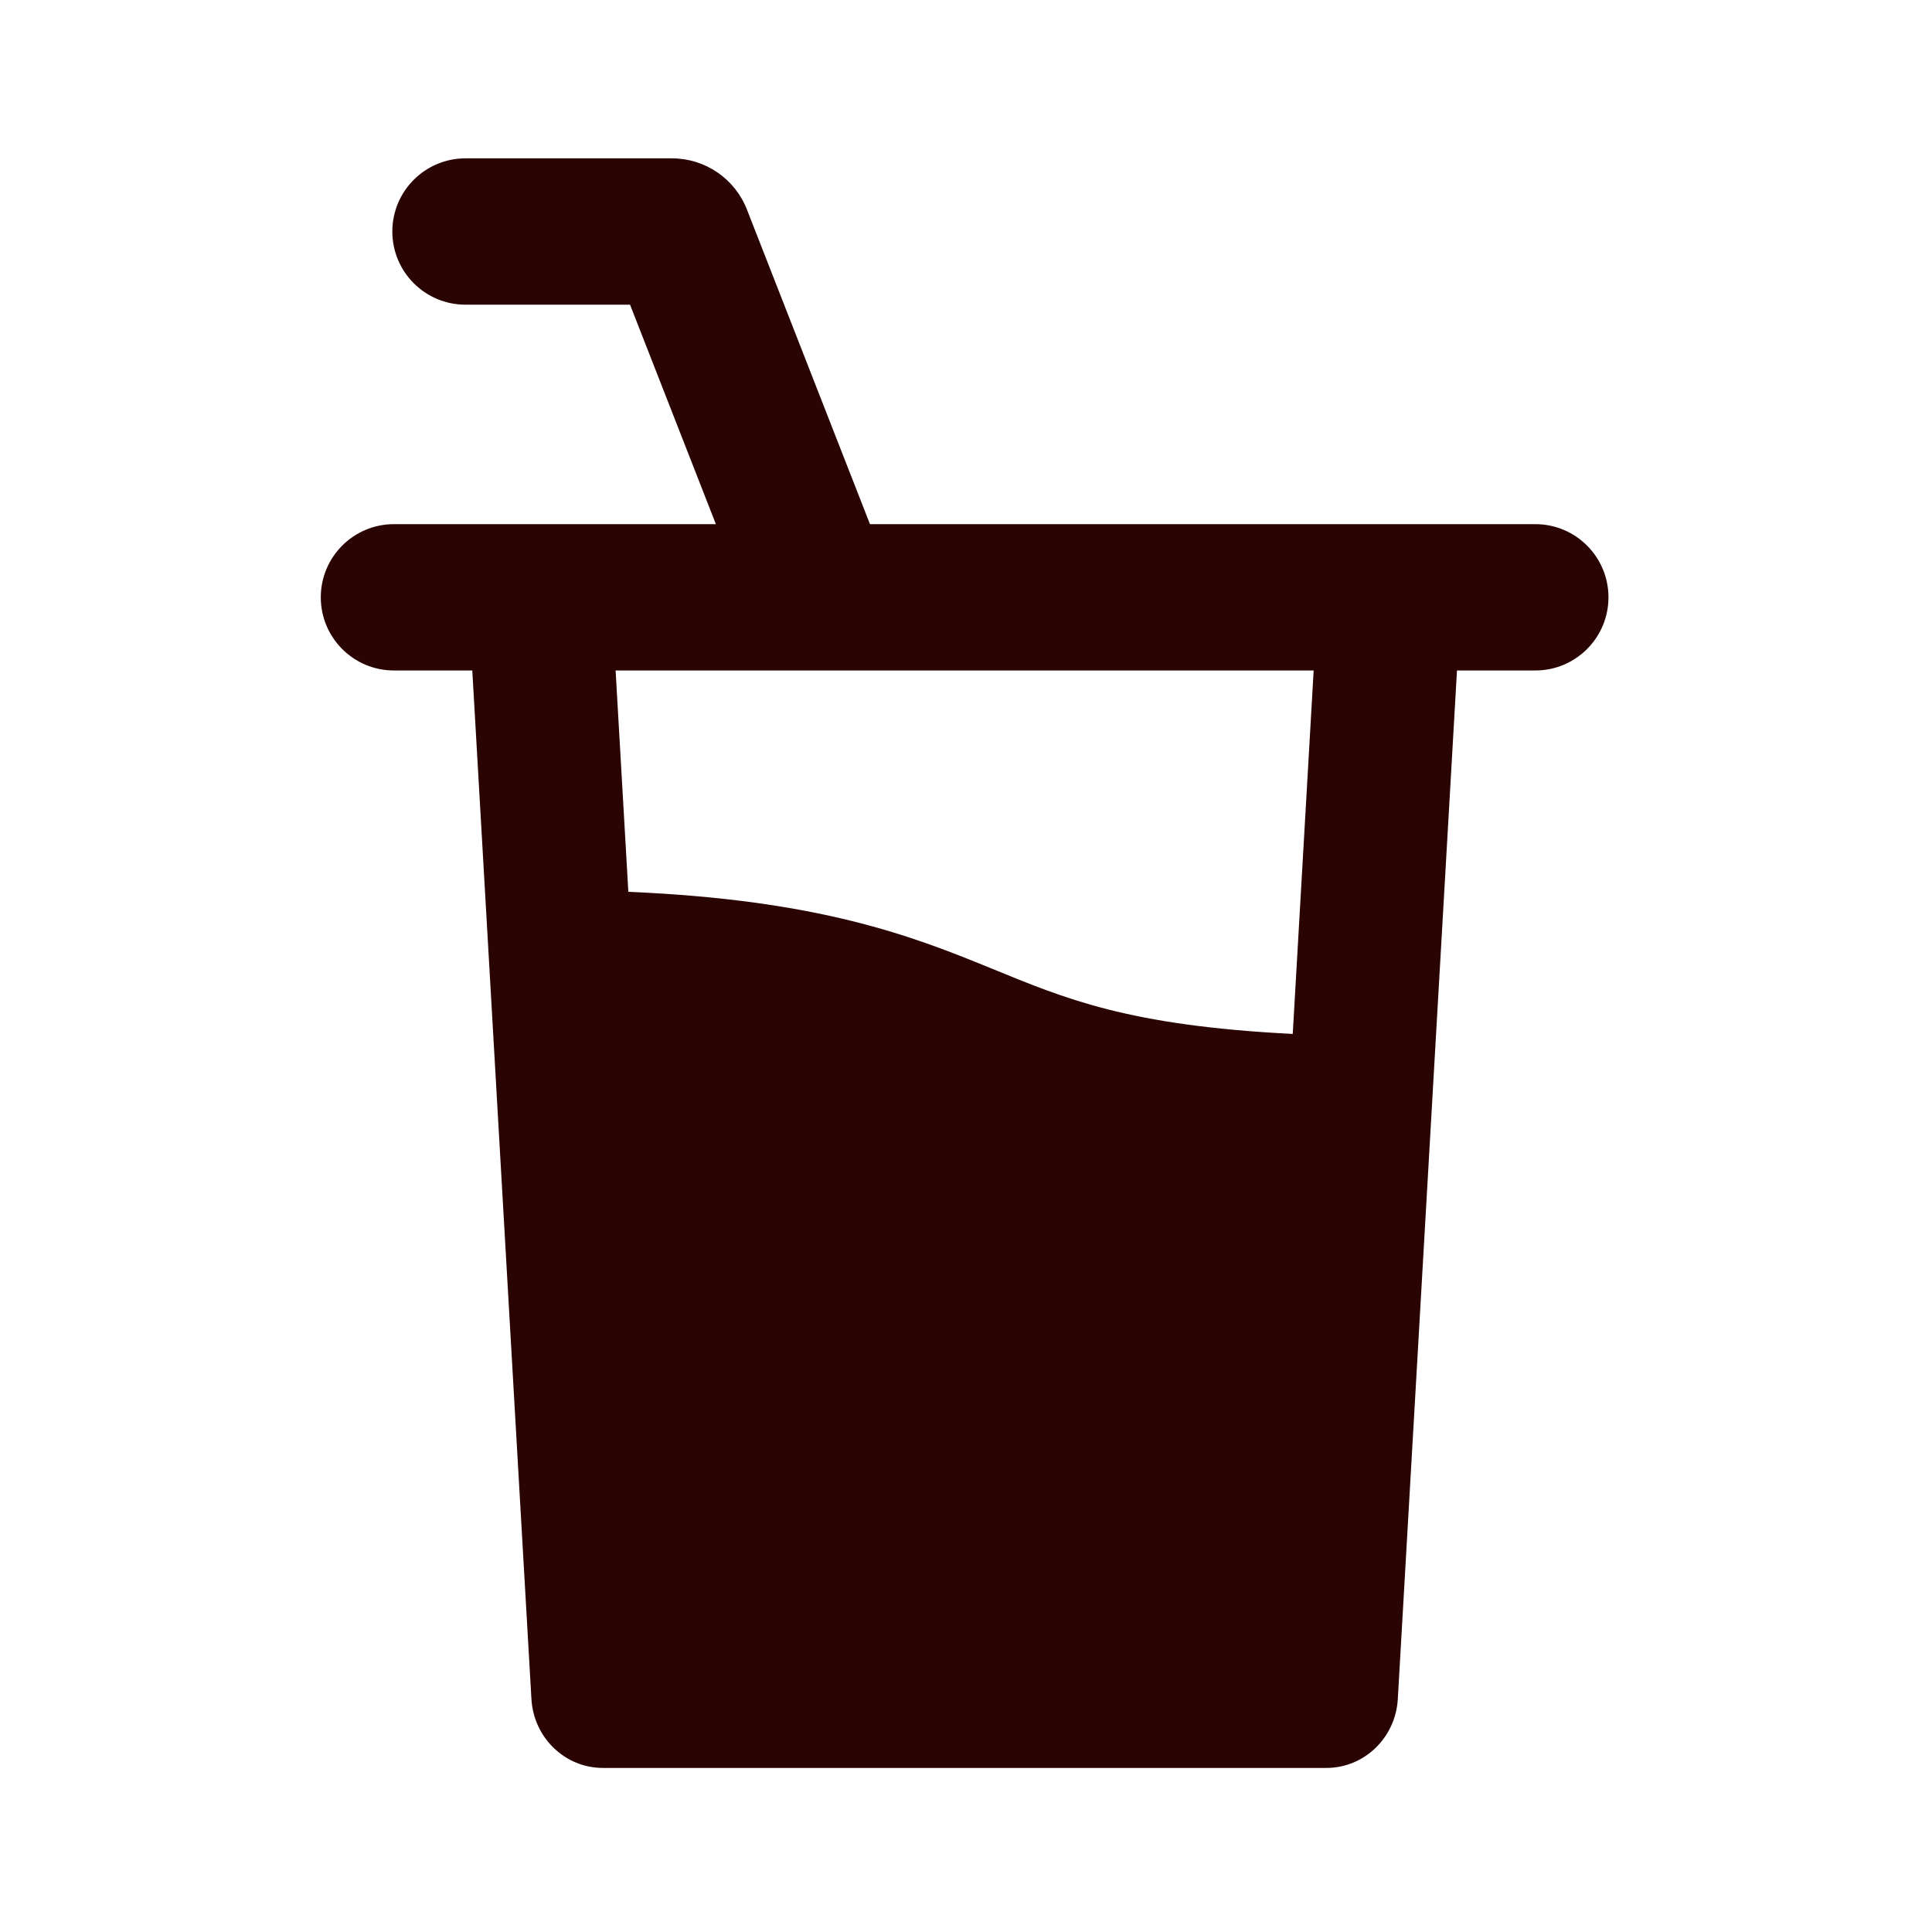 <?xml version="1.0" encoding="utf-8"?>
<svg xmlns="http://www.w3.org/2000/svg" width="74" height="74" viewBox="0 0 74 74" fill="none">
<path d="M24.132 11.67H17.829C16.282 11.67 15.027 10.415 15.027 8.867C15.027 7.32 16.282 6.065 17.829 6.065H25.738C27.007 6.065 28.147 6.843 28.609 8.025L33.322 20.076H58.806C60.353 20.076 61.608 21.331 61.608 22.879C61.608 24.427 60.353 25.681 58.806 25.681H55.806L53.539 65.078C53.454 66.559 52.255 67.716 50.804 67.716H23.091C21.64 67.716 20.441 66.559 20.355 65.078L18.09 25.681H15.089C13.542 25.681 12.287 24.427 12.287 22.879C12.287 21.331 13.542 20.076 15.089 20.076H27.42L24.132 11.67ZM23.579 25.681L24.067 34.159C31.387 34.468 34.941 35.854 37.934 37.078C40.815 38.257 43.195 39.281 49.515 39.602L50.316 25.681H23.579Z" fill="#290402"/>
</svg>